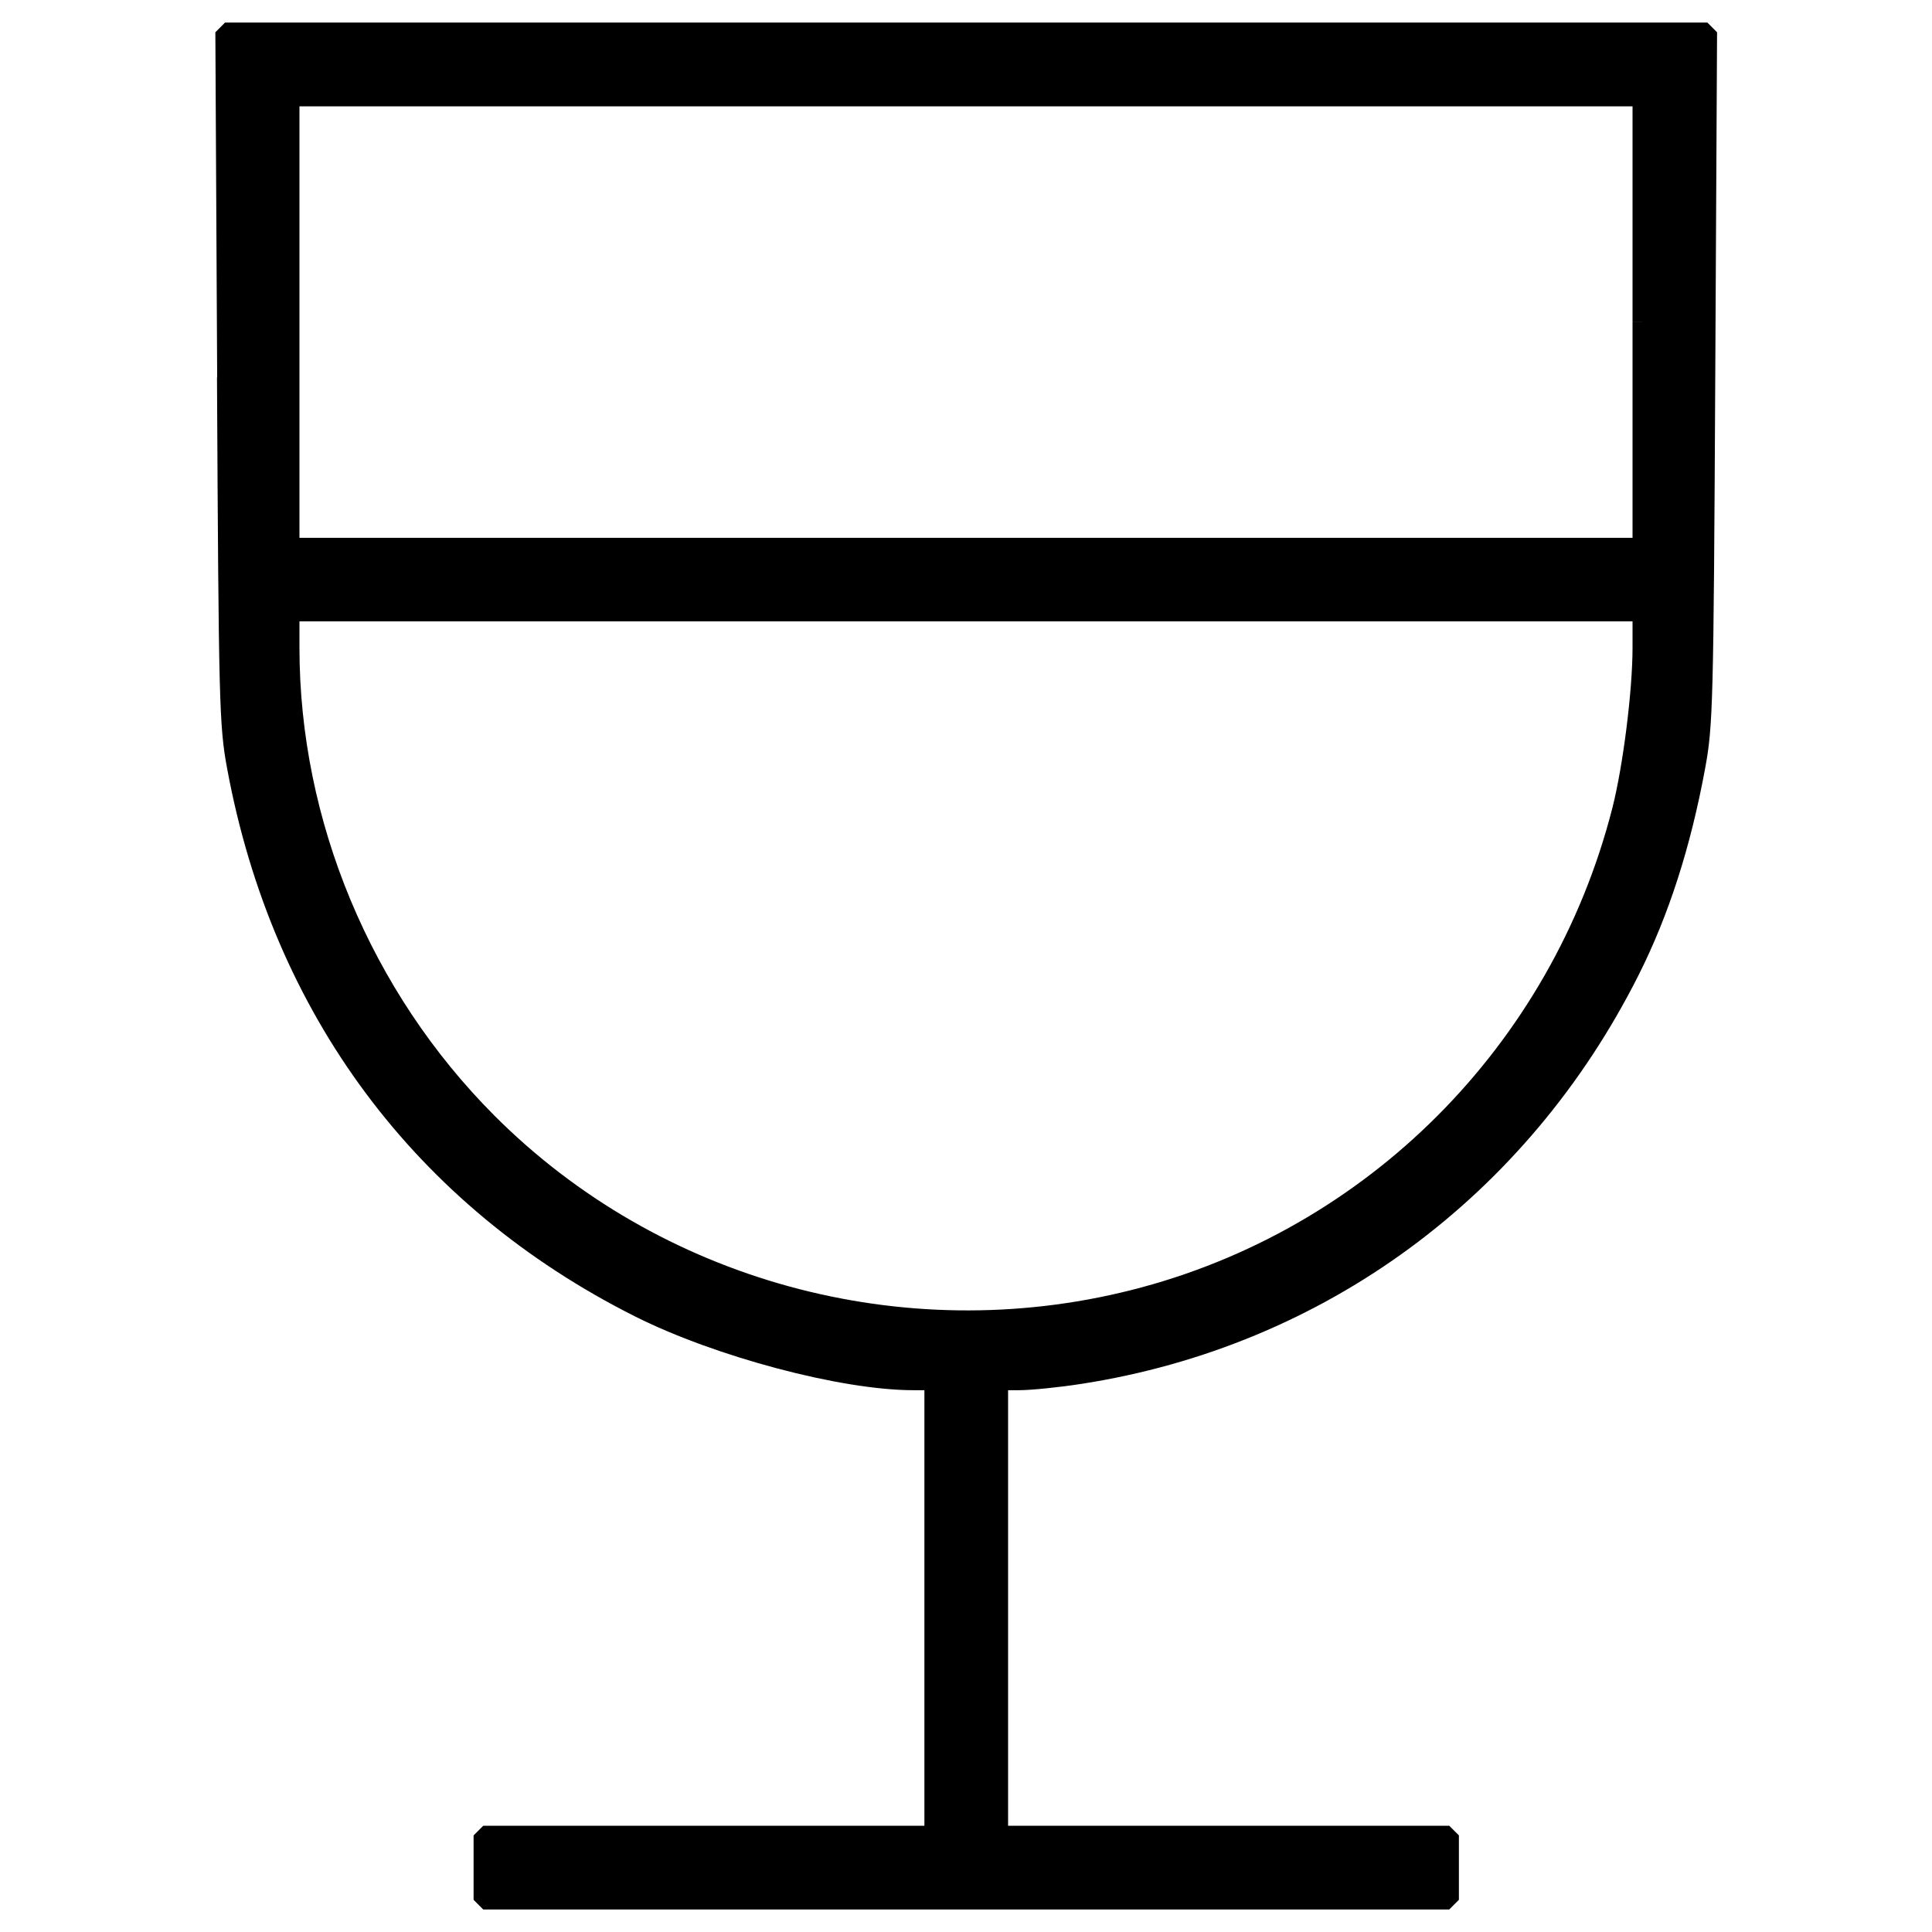<svg version="1.1" xmlns="http://www.w3.org/2000/svg" width="32" height="32" viewBox="0 0 32 32" ml-update="aware">
<title>wine</title>
<path d="M27.2 5.333v-3.733h-22.4v7.467h22.4v-3.733h-0.16v-3.573h-22.080v7.147h22.080v-3.573h0.32v3.733l-0.16 0.16h-22.4l-0.16-0.16v-7.467l0.16-0.16h22.4l0.16 0.16v3.733h-0.16zM15.125 23.026c-1.193 0-3.28-0.555-4.609-1.223-3.635-1.827-6.003-5.009-6.754-9.074-0.131-0.706-0.14-1.073-0.168-6.478l0.299-0.002-0.296 0.002-0.030-5.716 0.16-0.161h24.553l0.16 0.161-0.030 5.716c-0.028 5.405-0.037 5.772-0.168 6.478-0.242 1.309-0.602 2.427-1.102 3.422-1.848 3.675-5.212 6.145-9.22 6.769-0.378 0.059-0.843 0.106-1.041 0.106h-0.182v7.214h7.307l0.16 0.16v1.067l-0.16 0.16h-16l-0.16-0.16v-1.067l0.16-0.16h7.307v-7.214h-0.182zM4.96 10.293v0.436c0 2.864 1.181 5.697 3.229 7.749 2.73 2.735 6.763 3.842 10.539 2.892 3.909-0.983 6.975-4.053 7.979-7.992 0.176-0.694 0.333-1.94 0.333-2.65v0-0.436h-22.080z"/>
</svg>